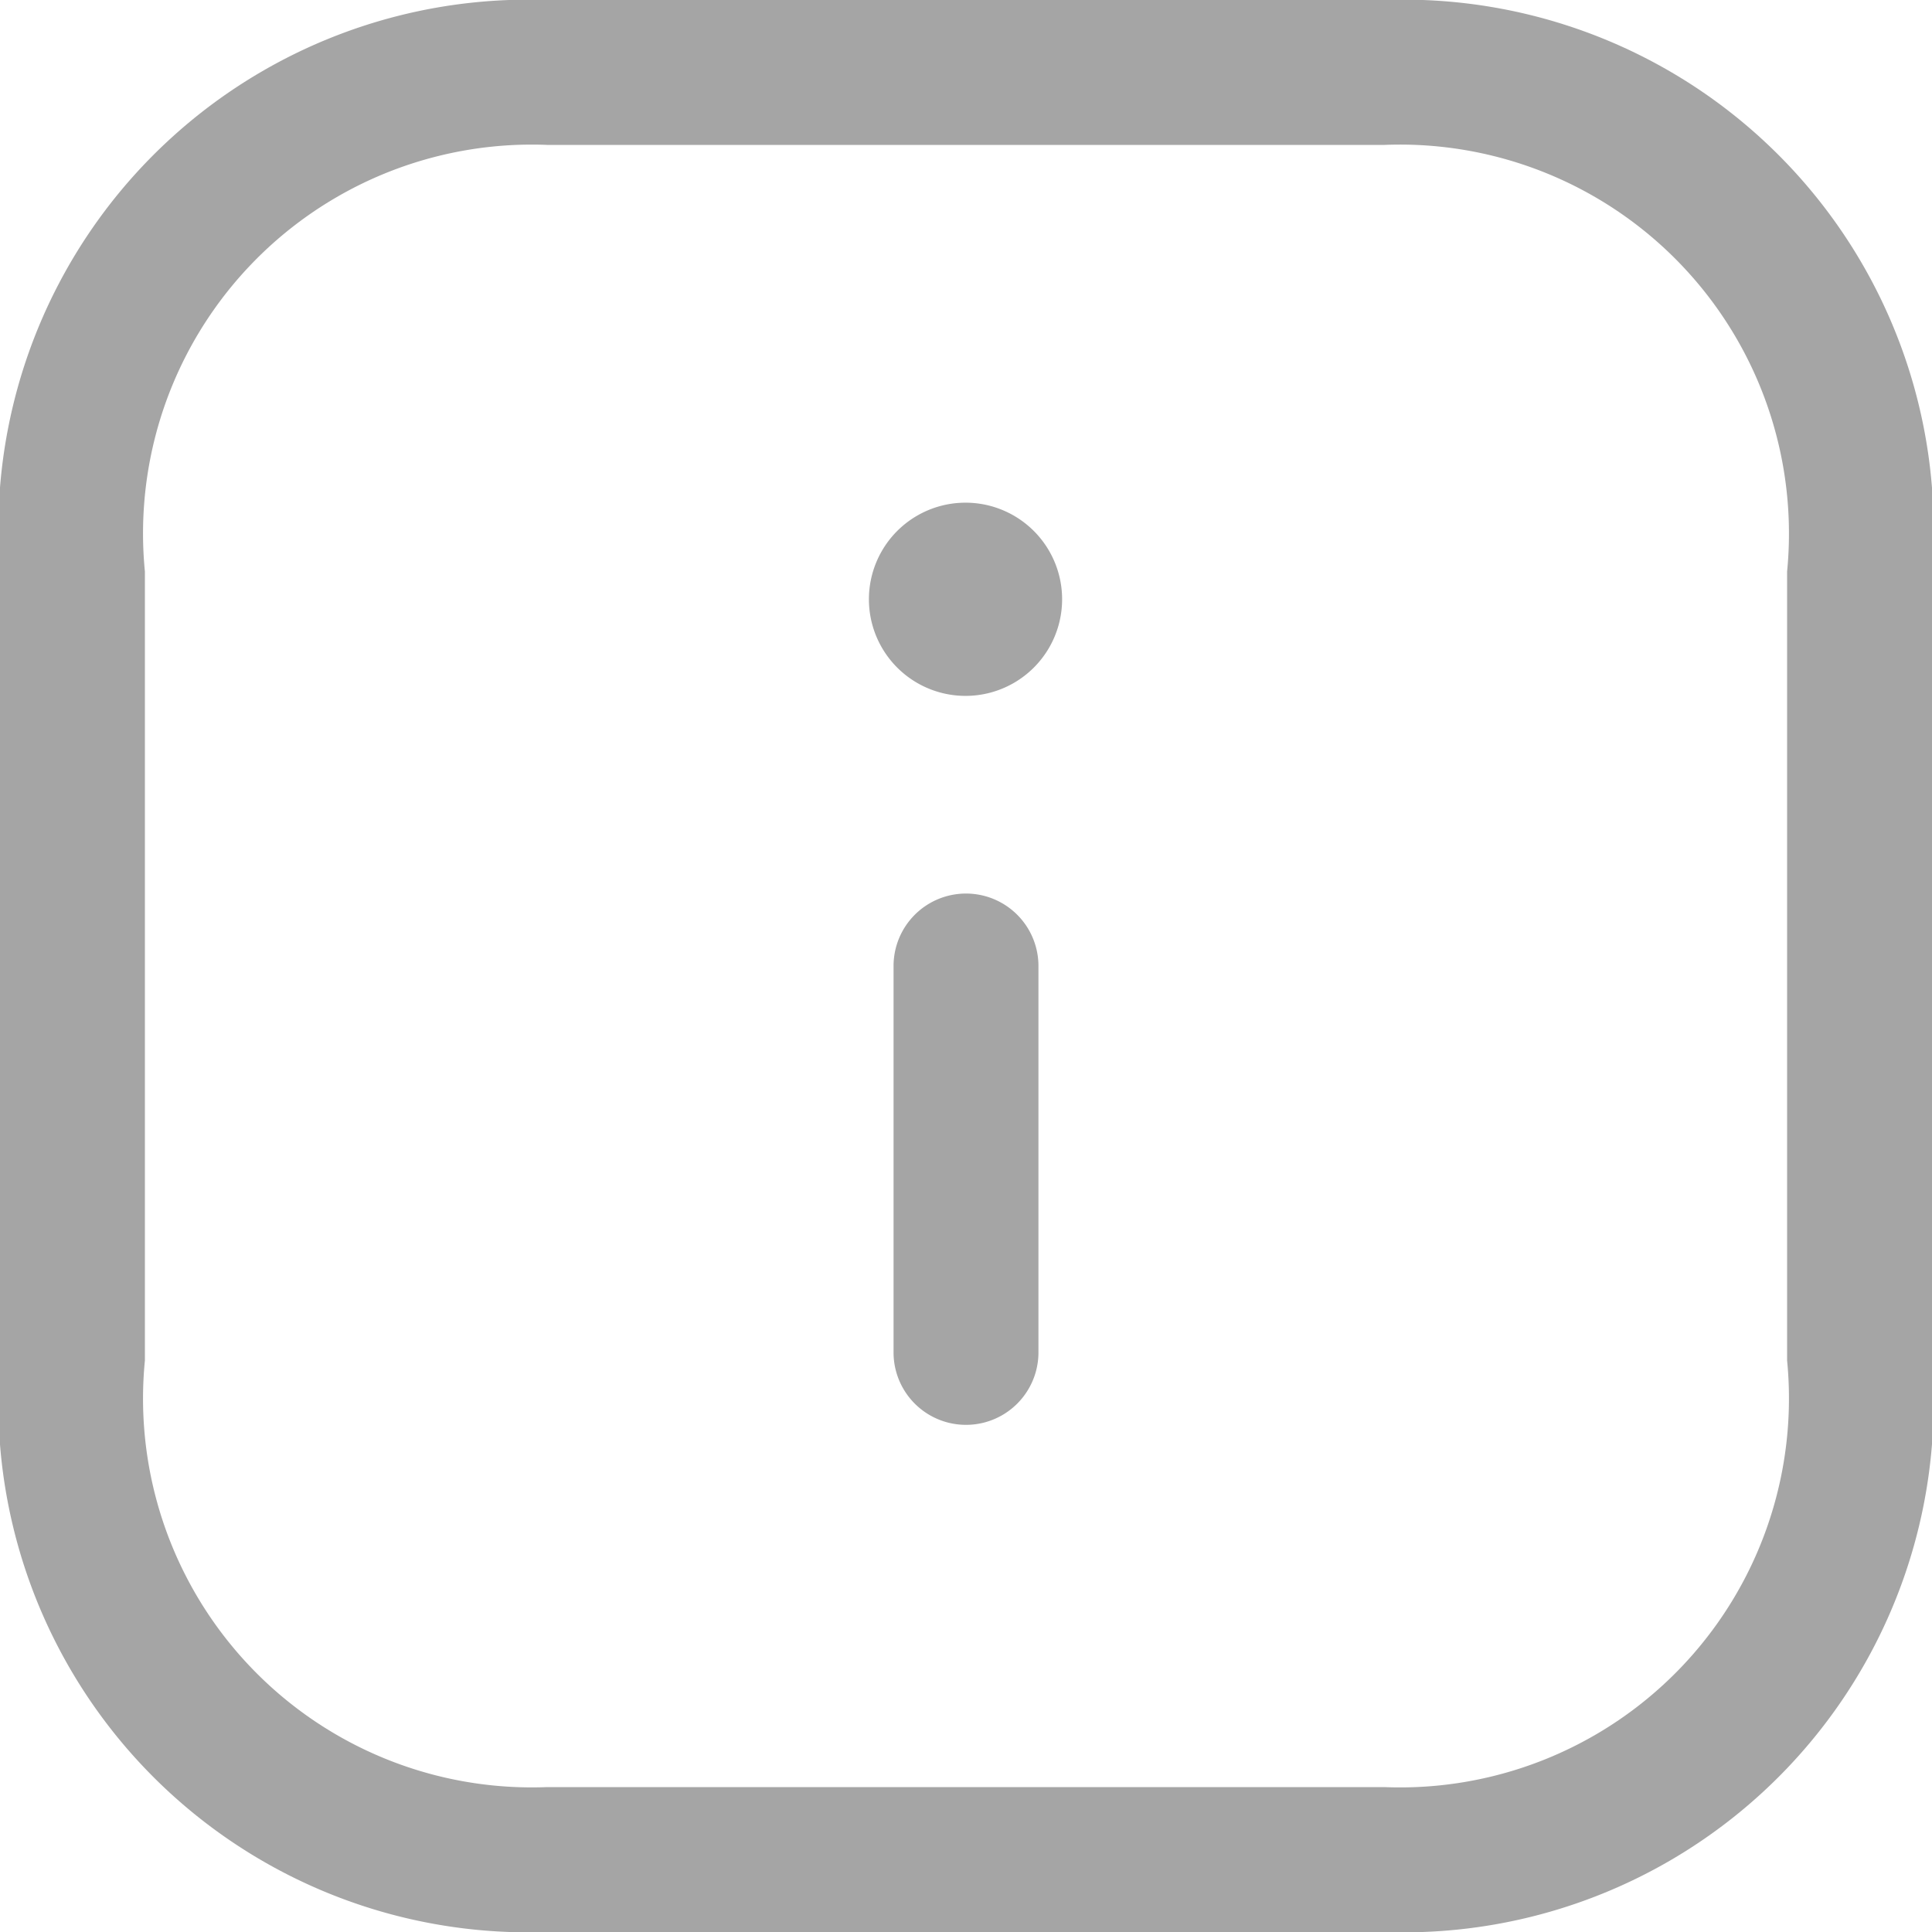 <svg xmlns="http://www.w3.org/2000/svg" width="16" height="16" viewBox="0 0 16 16">
  <g id="Iconly_Light-Outline_Info-Square" data-name="Iconly/Light-Outline/Info-Square" transform="translate(-2 -2)">
    <g id="Info-Square" transform="translate(2 2)">
      <path id="Combined-Shape" d="M11.467,0A4.389,4.389,0,0,1,16,4.733v6.534A4.389,4.389,0,0,1,11.466,16H4.531A4.388,4.388,0,0,1,0,11.267V4.733A4.388,4.388,0,0,1,4.531,0Zm0,1.2H4.531A3.22,3.22,0,0,0,1.2,4.733v6.534A3.22,3.22,0,0,0,4.531,14.8h6.934A3.221,3.221,0,0,0,14.8,11.267V4.733A3.221,3.221,0,0,0,11.467,1.2ZM8,7.4a.6.6,0,0,1,.6.6v3.2a.6.6,0,1,1-1.2,0V8A.6.6,0,0,1,8,7.4ZM8,4.163a.8.8,0,1,1-.008,0Z" transform="translate(0)" fill="#a5a5a5" fill-rule="evenodd"/>
    </g>
  </g>
</svg>
